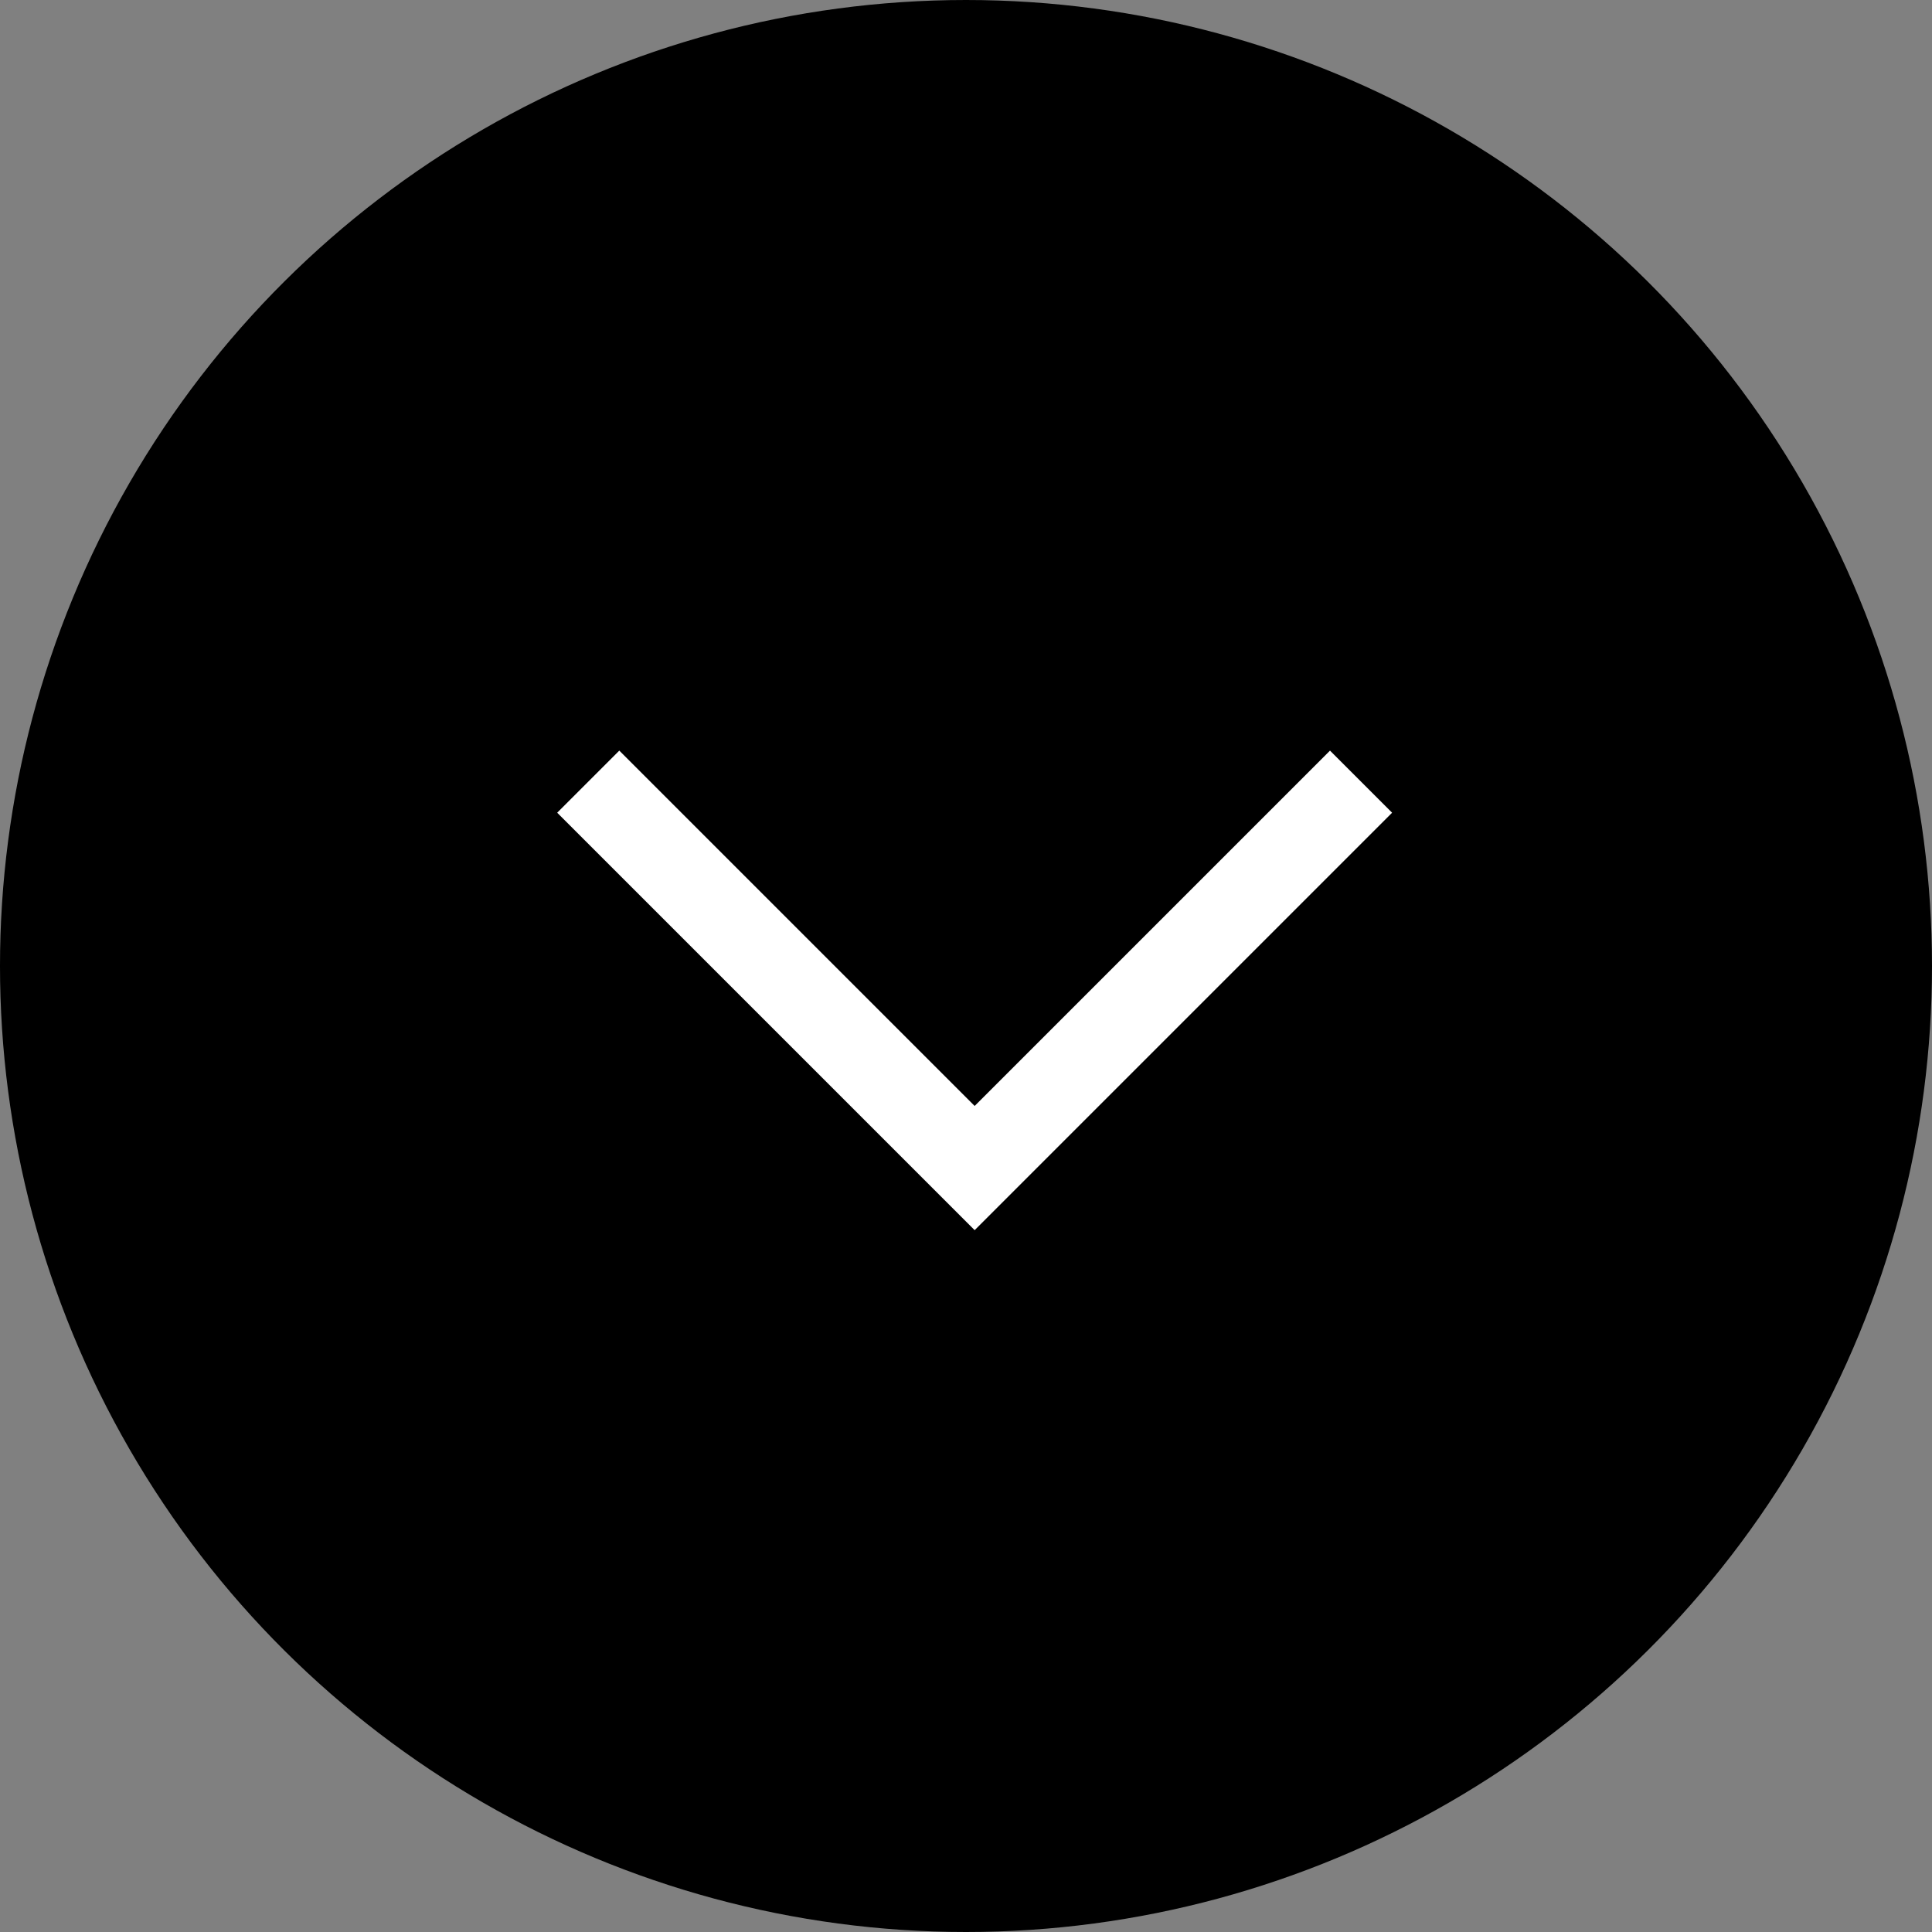 <svg xmlns="http://www.w3.org/2000/svg" width="44" height="44" viewBox="0 0 44 44">
  <rect x="0" y="0" width="44" height="44" fill="#808080" stroke="none"/>
  <g id="SCROLL-DOWN" transform="translate(790.719 -250.224) rotate(90)">
    <circle id="BACKGROUND" cx="22" cy="22" r="22" transform="translate(250.224 746.719)"/>
    <path id="ARROW" d="M16074.2,780.488l8.8,8.8-8.8,8.8" transform="translate(-15806.174 -20.766)" fill="none" stroke="#fff" stroke-width="2"/>
  </g>
</svg>
